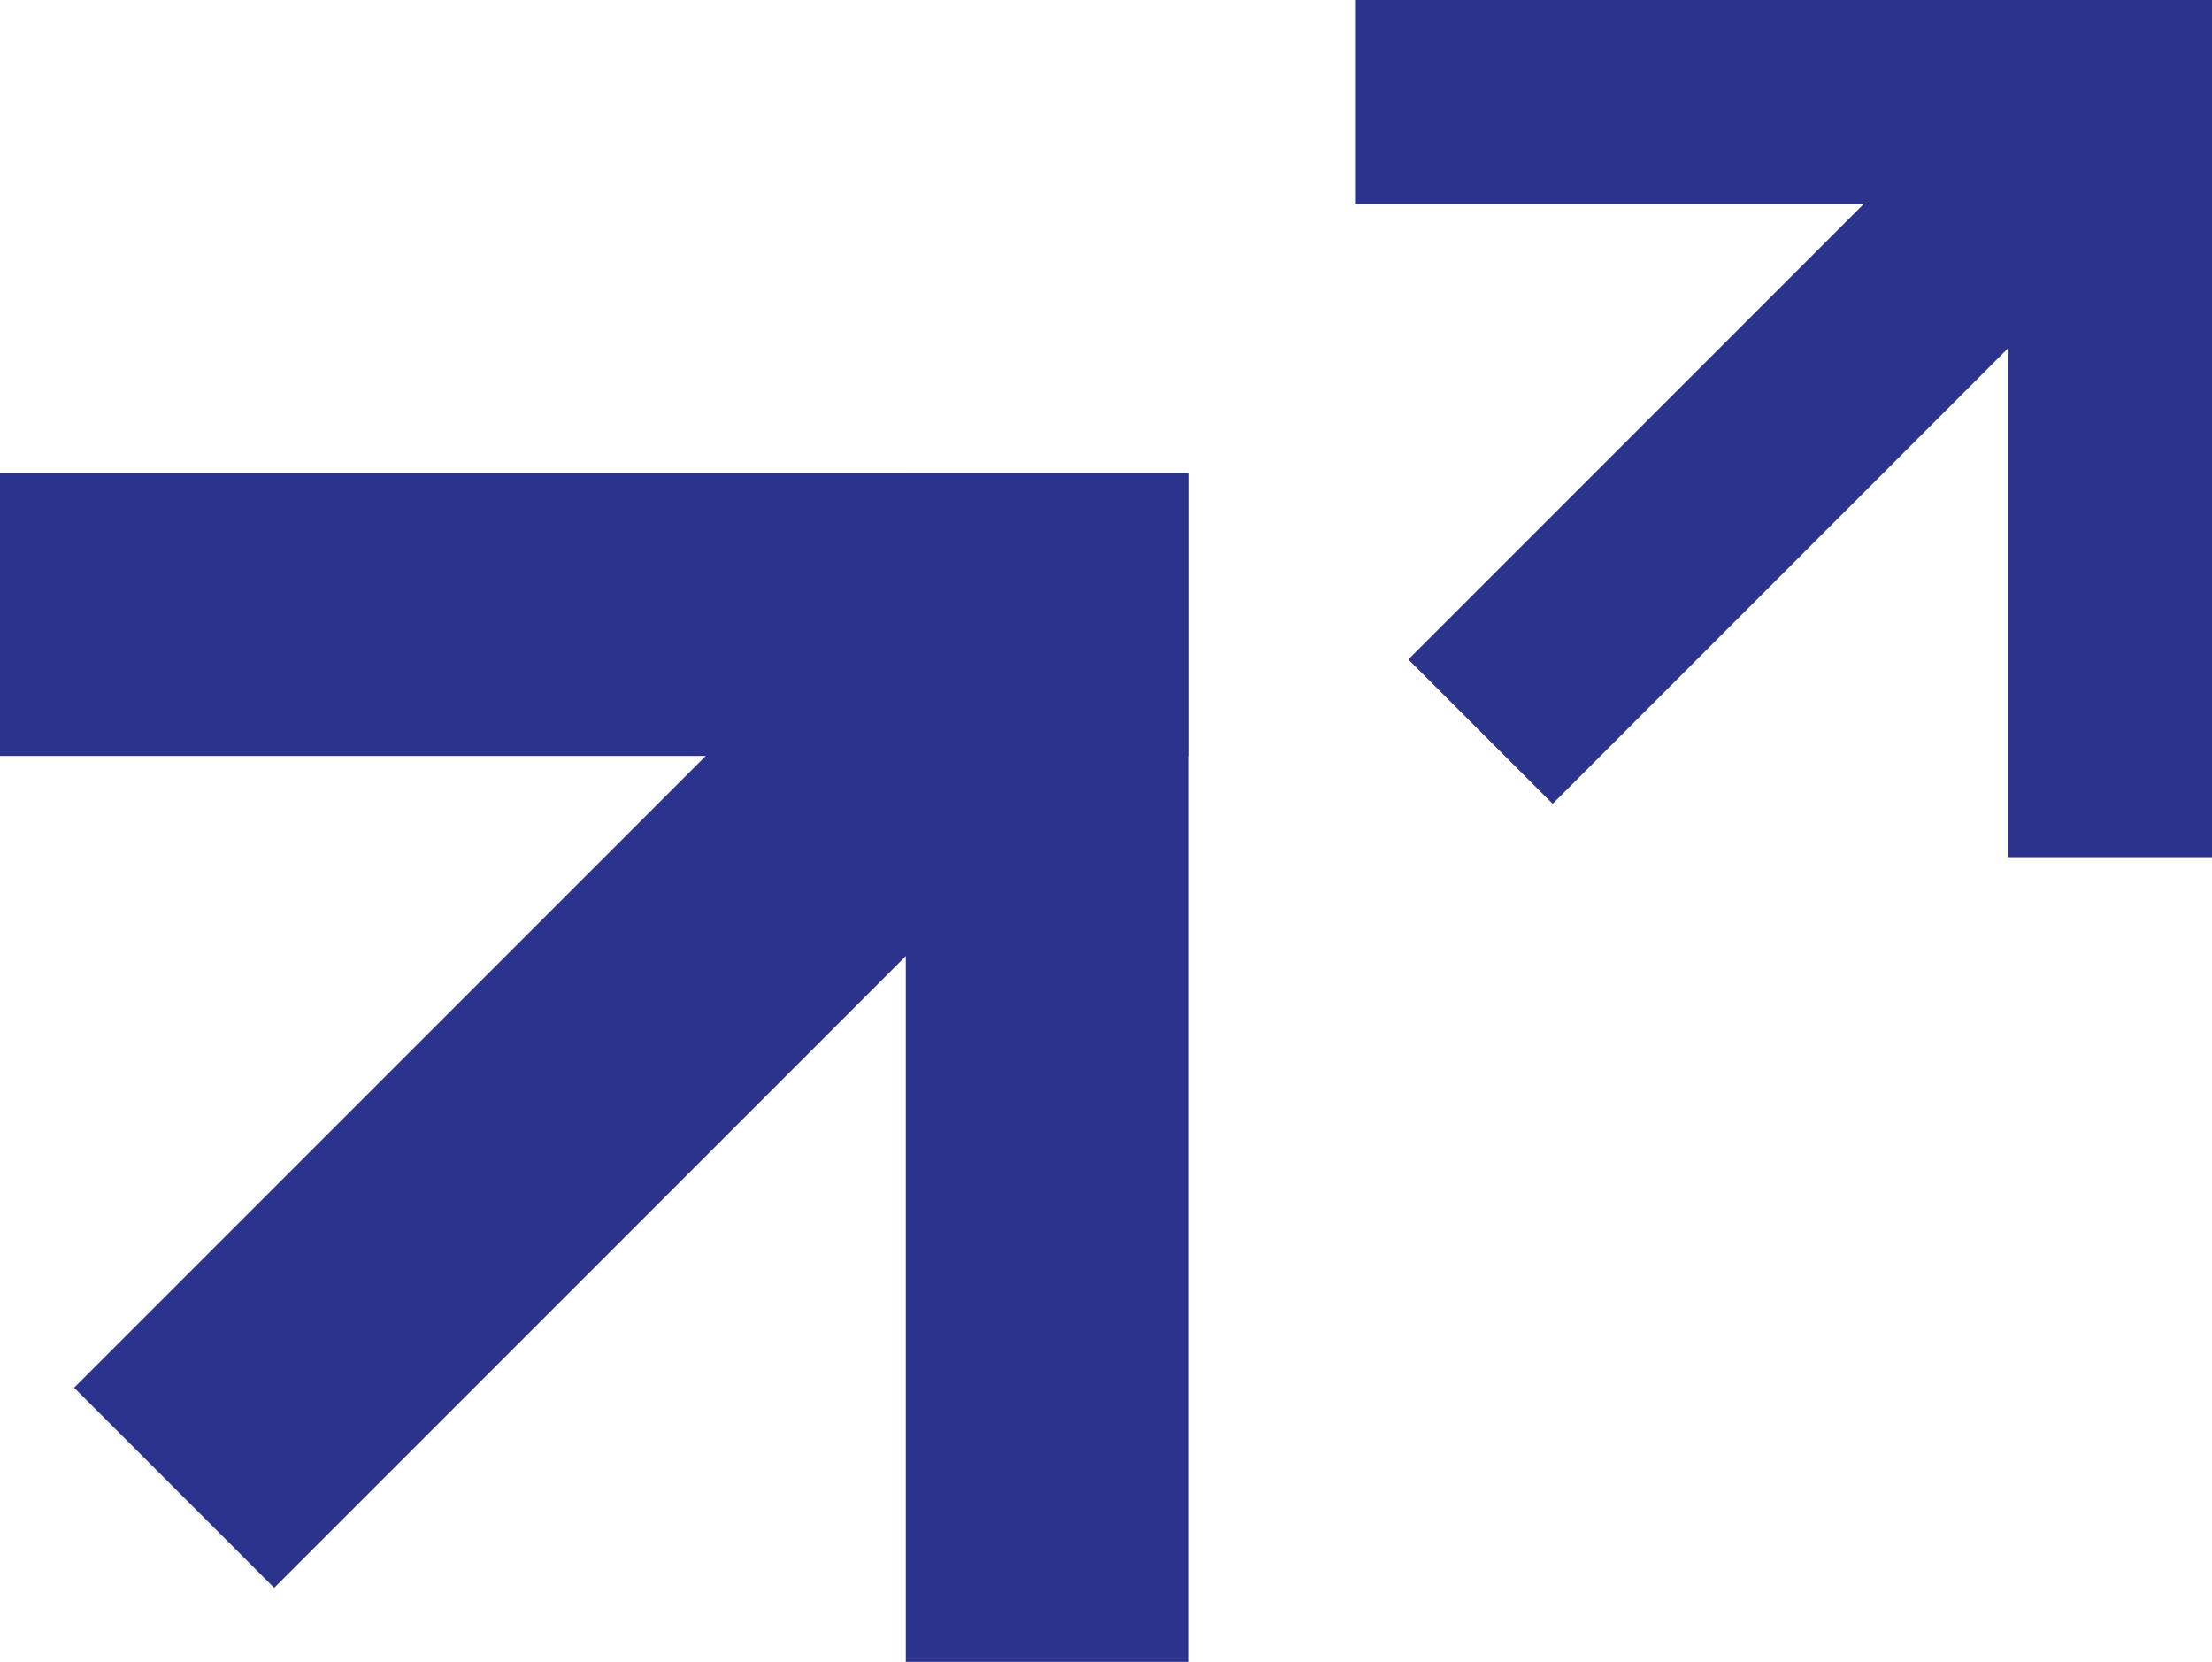 <?xml version="1.0" encoding="UTF-8"?> <svg xmlns="http://www.w3.org/2000/svg" width="55.505" height="41.694" viewBox="0 0 55.505 41.694"><g id="upup" transform="translate(-1405.17 -1222.516)"><g id="Groupe_1839" data-name="Groupe 1839" transform="translate(1435 1234.381) rotate(90)"><rect id="Rectangle_582" data-name="Rectangle 582" width="7.101" height="29.828" transform="translate(29.828 0) rotate(90)" fill="#2b338c"></rect><rect id="Rectangle_583" data-name="Rectangle 583" width="7.1" height="29.829" transform="translate(7.1 29.83) rotate(180)" fill="#2b338c"></rect><rect id="Rectangle_584" data-name="Rectangle 584" width="7.1" height="29.828" transform="translate(27.97 22.95) rotate(135)" fill="#2b338c"></rect></g><g id="Groupe_1856" data-name="Groupe 1856" transform="translate(1460.675 1222.516) rotate(90)"><rect id="Rectangle_582-2" data-name="Rectangle 582" width="5.119" height="21.503" transform="translate(21.504 0) rotate(90)" fill="#2b338c"></rect><rect id="Rectangle_583-2" data-name="Rectangle 583" width="5.119" height="21.504" transform="translate(5.119 21.504) rotate(180)" fill="#2b338c"></rect><rect id="Rectangle_584-2" data-name="Rectangle 584" width="5.119" height="21.503" transform="translate(20.164 16.545) rotate(135)" fill="#2b338c"></rect></g></g></svg> 